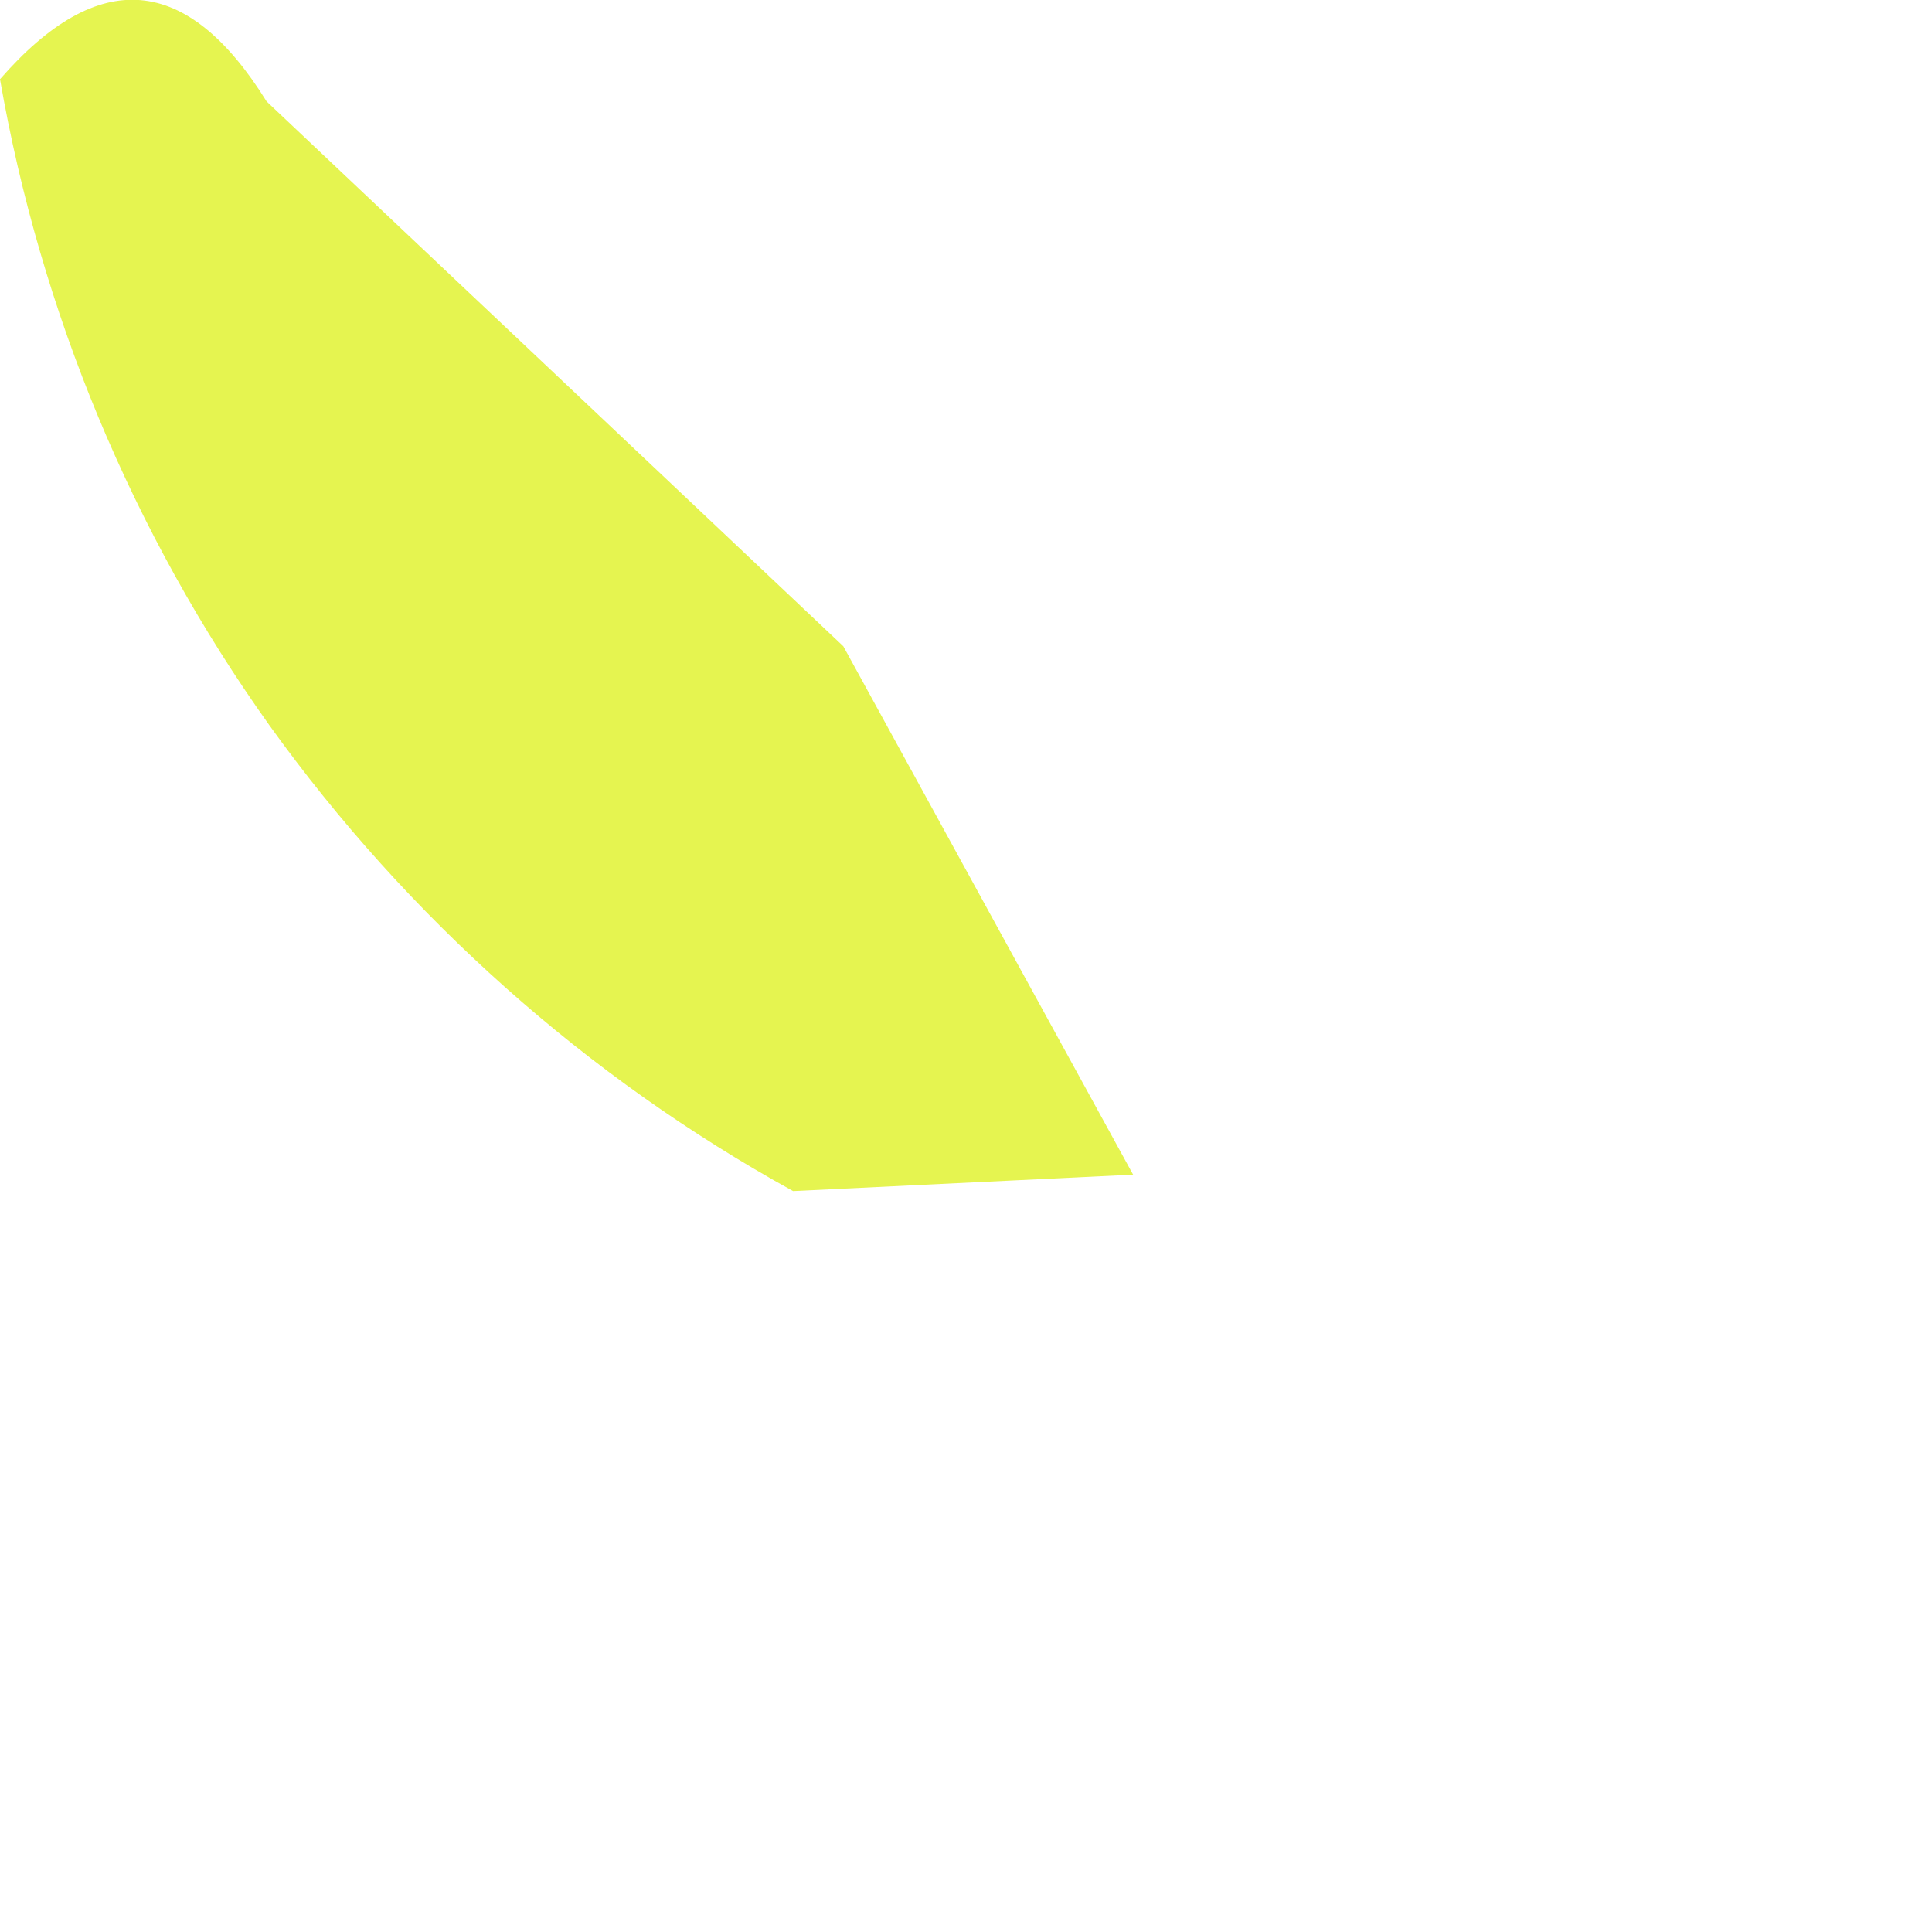 <?xml version="1.0" encoding="utf-8"?>
<svg xmlns="http://www.w3.org/2000/svg" fill="none" height="100%" overflow="visible" preserveAspectRatio="none" style="display: block;" viewBox="0 0 2 2" width="100%">
<path d="M1.173 1.216L0.821 1.233C0.607 1.115 0.422 0.95 0.279 0.751C0.137 0.552 0.042 0.323 0 0.082C0.102 -0.035 0.194 -0.027 0.276 0.105L0.873 0.669L1.173 1.216V1.216Z" fill="#E5F450" id="Path 759"/>
</svg>